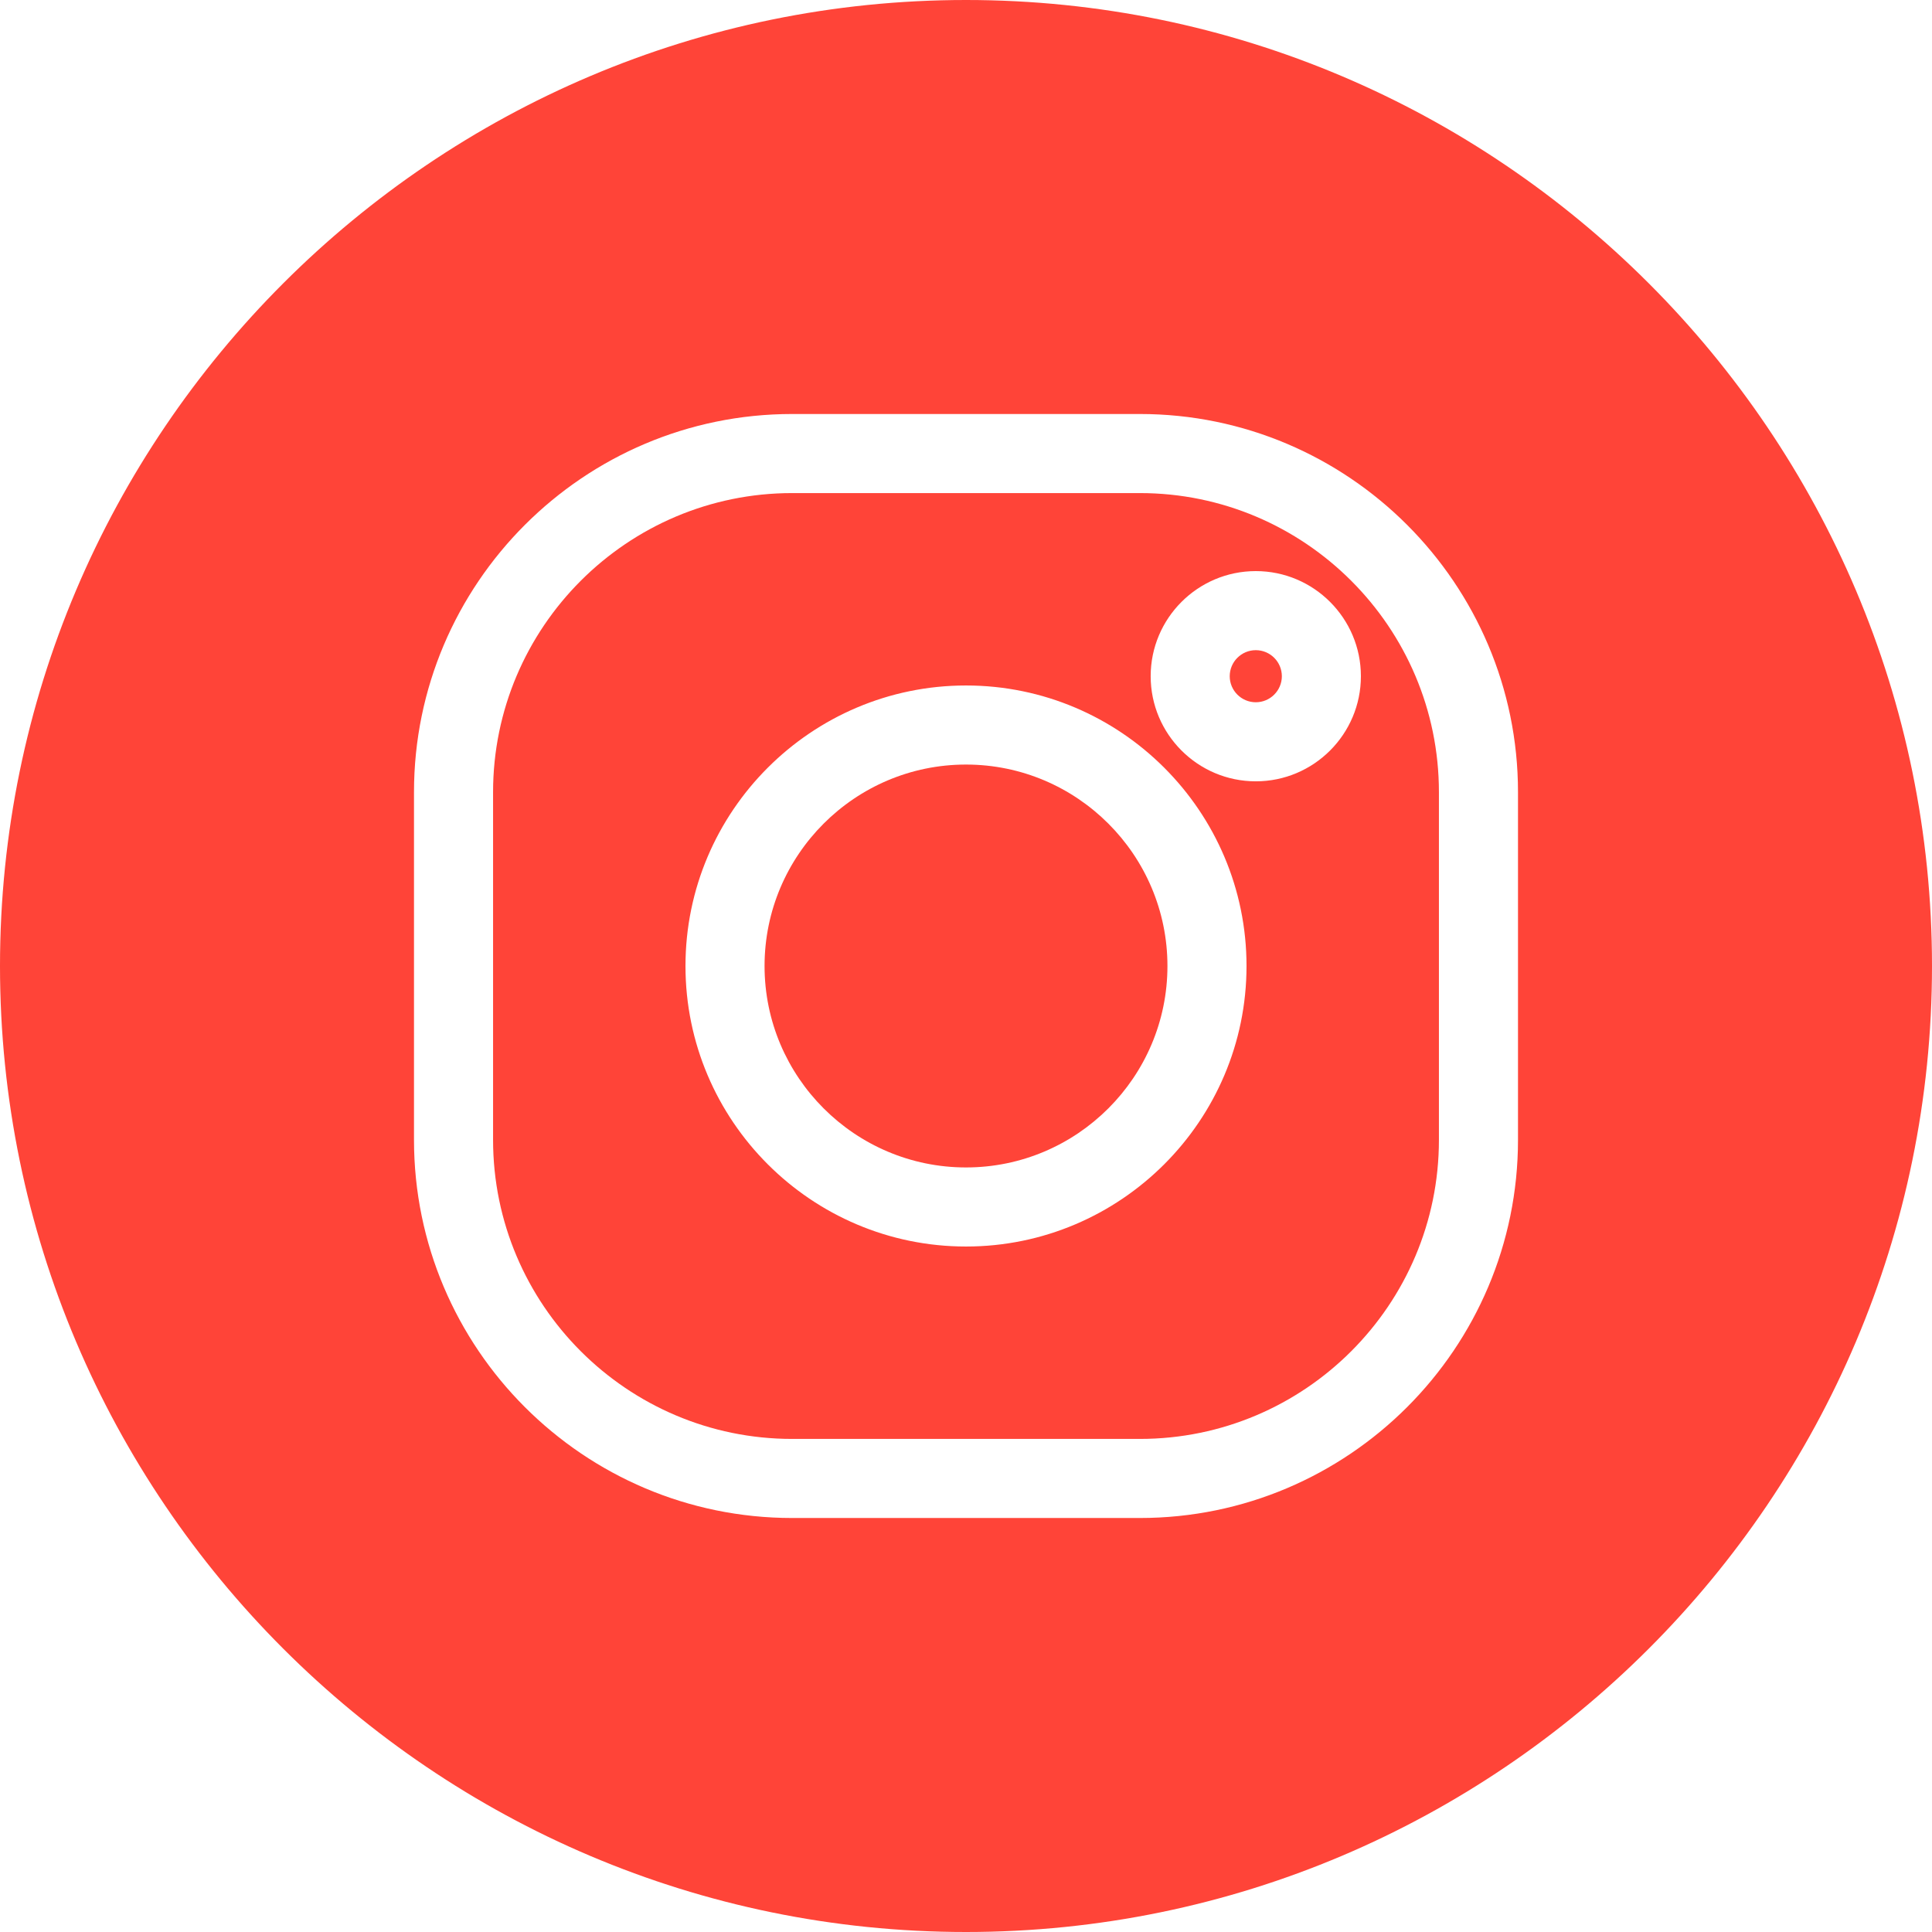 <?xml version="1.0" encoding="UTF-8" standalone="no"?><svg xmlns="http://www.w3.org/2000/svg" xmlns:xlink="http://www.w3.org/1999/xlink" fill="#ff4438" height="300" preserveAspectRatio="xMidYMid meet" version="1" viewBox="0.0 0.0 300.0 300.0" width="300" zoomAndPan="magnify"><g id="change1_1"><path d="M150,118.72c-17.246,0-31.28,14.034-31.28,31.28s14.034,31.28,31.28,31.28s31.28-14.033,31.28-31.28 S167.247,118.72,150,118.72z" fill="inherit"/><path d="M194.998,100.958c-2.231,0-4.047,1.813-4.047,4.044c0,2.231,1.816,4.044,4.047,4.044c2.231,0,4.047-1.813,4.047-4.044 C199.045,102.771,197.229,100.958,194.998,100.958z" fill="inherit"/><path d="M150,0C67.3,0,0,67.3,0,150s67.3,150,150,150s150-67.3,150-150S232.7,0,150,0z M235.714,176.998 c0,32.375-26.342,58.716-58.716,58.716h-53.997c-32.374,0-58.716-26.342-58.716-58.716v-53.996 c0-32.375,26.342-58.716,58.716-58.716h53.997c32.374,0,58.716,26.341,58.716,58.716V176.998z" fill="inherit"/><path d="M176.998,76.565h-53.997c-25.604,0-46.437,20.833-46.437,46.437v53.996c0,25.604,20.833,46.437,46.437,46.437h53.997 c25.604,0,46.437-20.833,46.437-46.437v-53.996C223.435,97.398,202.602,76.565,176.998,76.565z M150,193.559 c-24.017,0-43.559-19.542-43.559-43.559c0-24.017,19.542-43.559,43.559-43.559s43.559,19.542,43.559,43.559 C193.559,174.017,174.017,193.559,150,193.559z M194.998,121.324c-9.002,0-16.323-7.321-16.323-16.323 c0-9.001,7.321-16.322,16.323-16.322c9.001,0,16.322,7.321,16.322,16.322C211.321,114.004,204,121.324,194.998,121.324z" fill="inherit"/></g></svg>